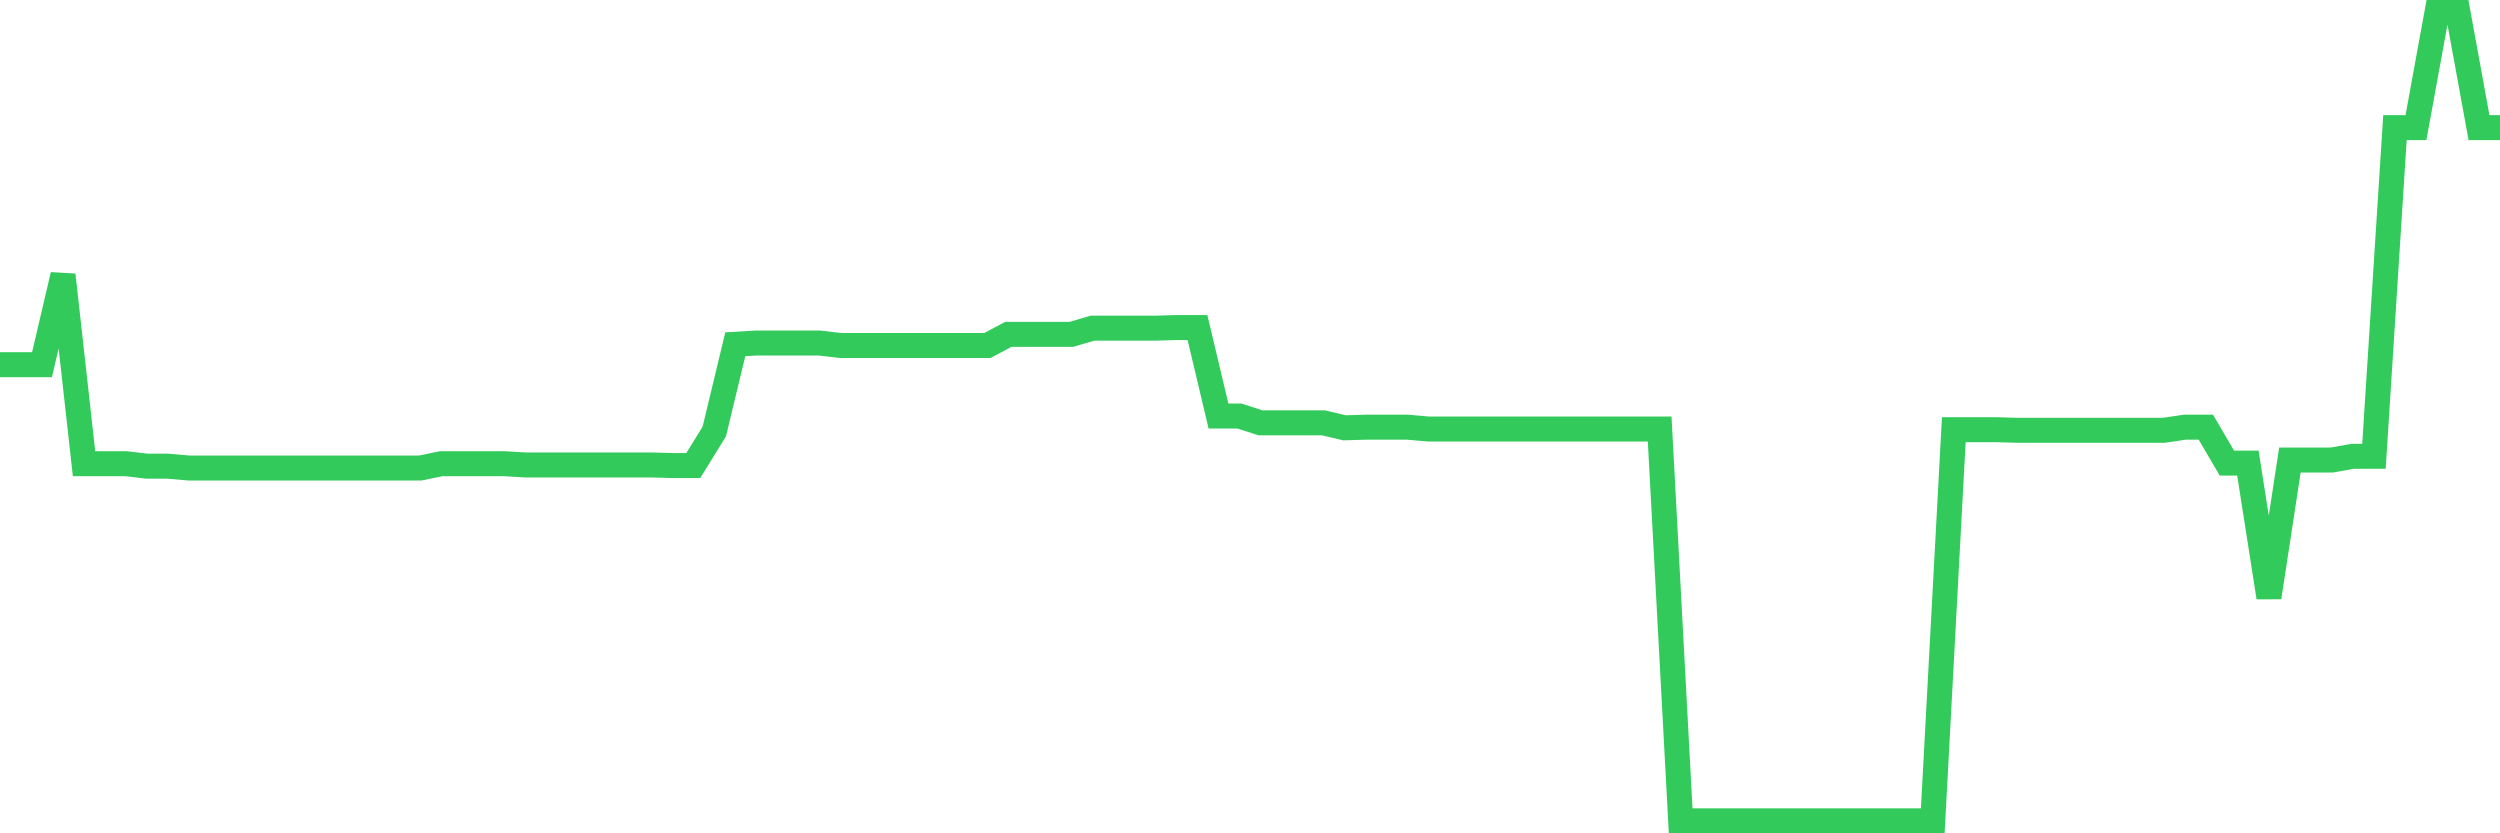 <svg
  xmlns="http://www.w3.org/2000/svg"
  xmlns:xlink="http://www.w3.org/1999/xlink"
  width="120"
  height="40"
  viewBox="0 0 120 40"
  preserveAspectRatio="none"
>
  <polyline
    points="0,17.504 1.008,17.504 2.017,17.504 3.025,13.197 4.034,22.258 5.042,22.258 6.05,22.258 7.059,22.377 8.067,22.377 9.076,22.466 10.084,22.466 11.092,22.466 12.101,22.466 13.109,22.466 14.118,22.466 15.126,22.466 16.134,22.466 17.143,22.466 18.151,22.466 19.16,22.466 20.168,22.466 21.176,22.258 22.185,22.258 23.193,22.258 24.202,22.258 25.21,22.317 26.218,22.317 27.227,22.317 28.235,22.317 29.244,22.317 30.252,22.317 31.261,22.317 32.269,22.347 33.277,22.347 34.286,20.713 35.294,16.524 36.303,16.465 37.311,16.465 38.319,16.465 39.328,16.465 40.336,16.583 41.345,16.583 42.353,16.583 43.361,16.583 44.37,16.583 45.378,16.583 46.387,16.583 47.395,16.583 48.403,16.049 49.412,16.049 50.42,16.049 51.429,16.049 52.437,15.752 53.445,15.752 54.454,15.752 55.462,15.752 56.471,15.722 57.479,15.722 58.487,19.97 59.496,19.97 60.504,20.297 61.513,20.297 62.521,20.297 63.529,20.297 64.538,20.535 65.546,20.505 66.555,20.505 67.563,20.505 68.571,20.594 69.58,20.594 70.588,20.594 71.597,20.594 72.605,20.594 73.613,20.594 74.622,20.594 75.63,20.594 76.639,20.594 77.647,20.594 78.655,20.594 79.664,20.594 80.672,39.4 81.681,39.4 82.689,39.4 83.697,39.4 84.706,39.4 85.714,39.4 86.723,39.4 87.731,39.4 88.739,39.4 89.748,39.4 90.756,39.4 91.765,39.4 92.773,39.4 93.782,20.624 94.79,20.624 95.798,20.624 96.807,20.654 97.815,20.654 98.824,20.654 99.832,20.654 100.84,20.654 101.849,20.654 102.857,20.654 103.866,20.654 104.874,20.505 105.882,20.505 106.891,22.228 107.899,22.228 108.908,28.675 109.916,22.08 110.924,22.08 111.933,22.08 112.941,21.901 113.95,21.901 114.958,6.126 115.966,6.126 116.975,0.6 117.983,0.6 118.992,6.126 120,6.126"
    fill="none"
    stroke="#32ca5b"
    stroke-width="1.2"
  >
  </polyline>
</svg>